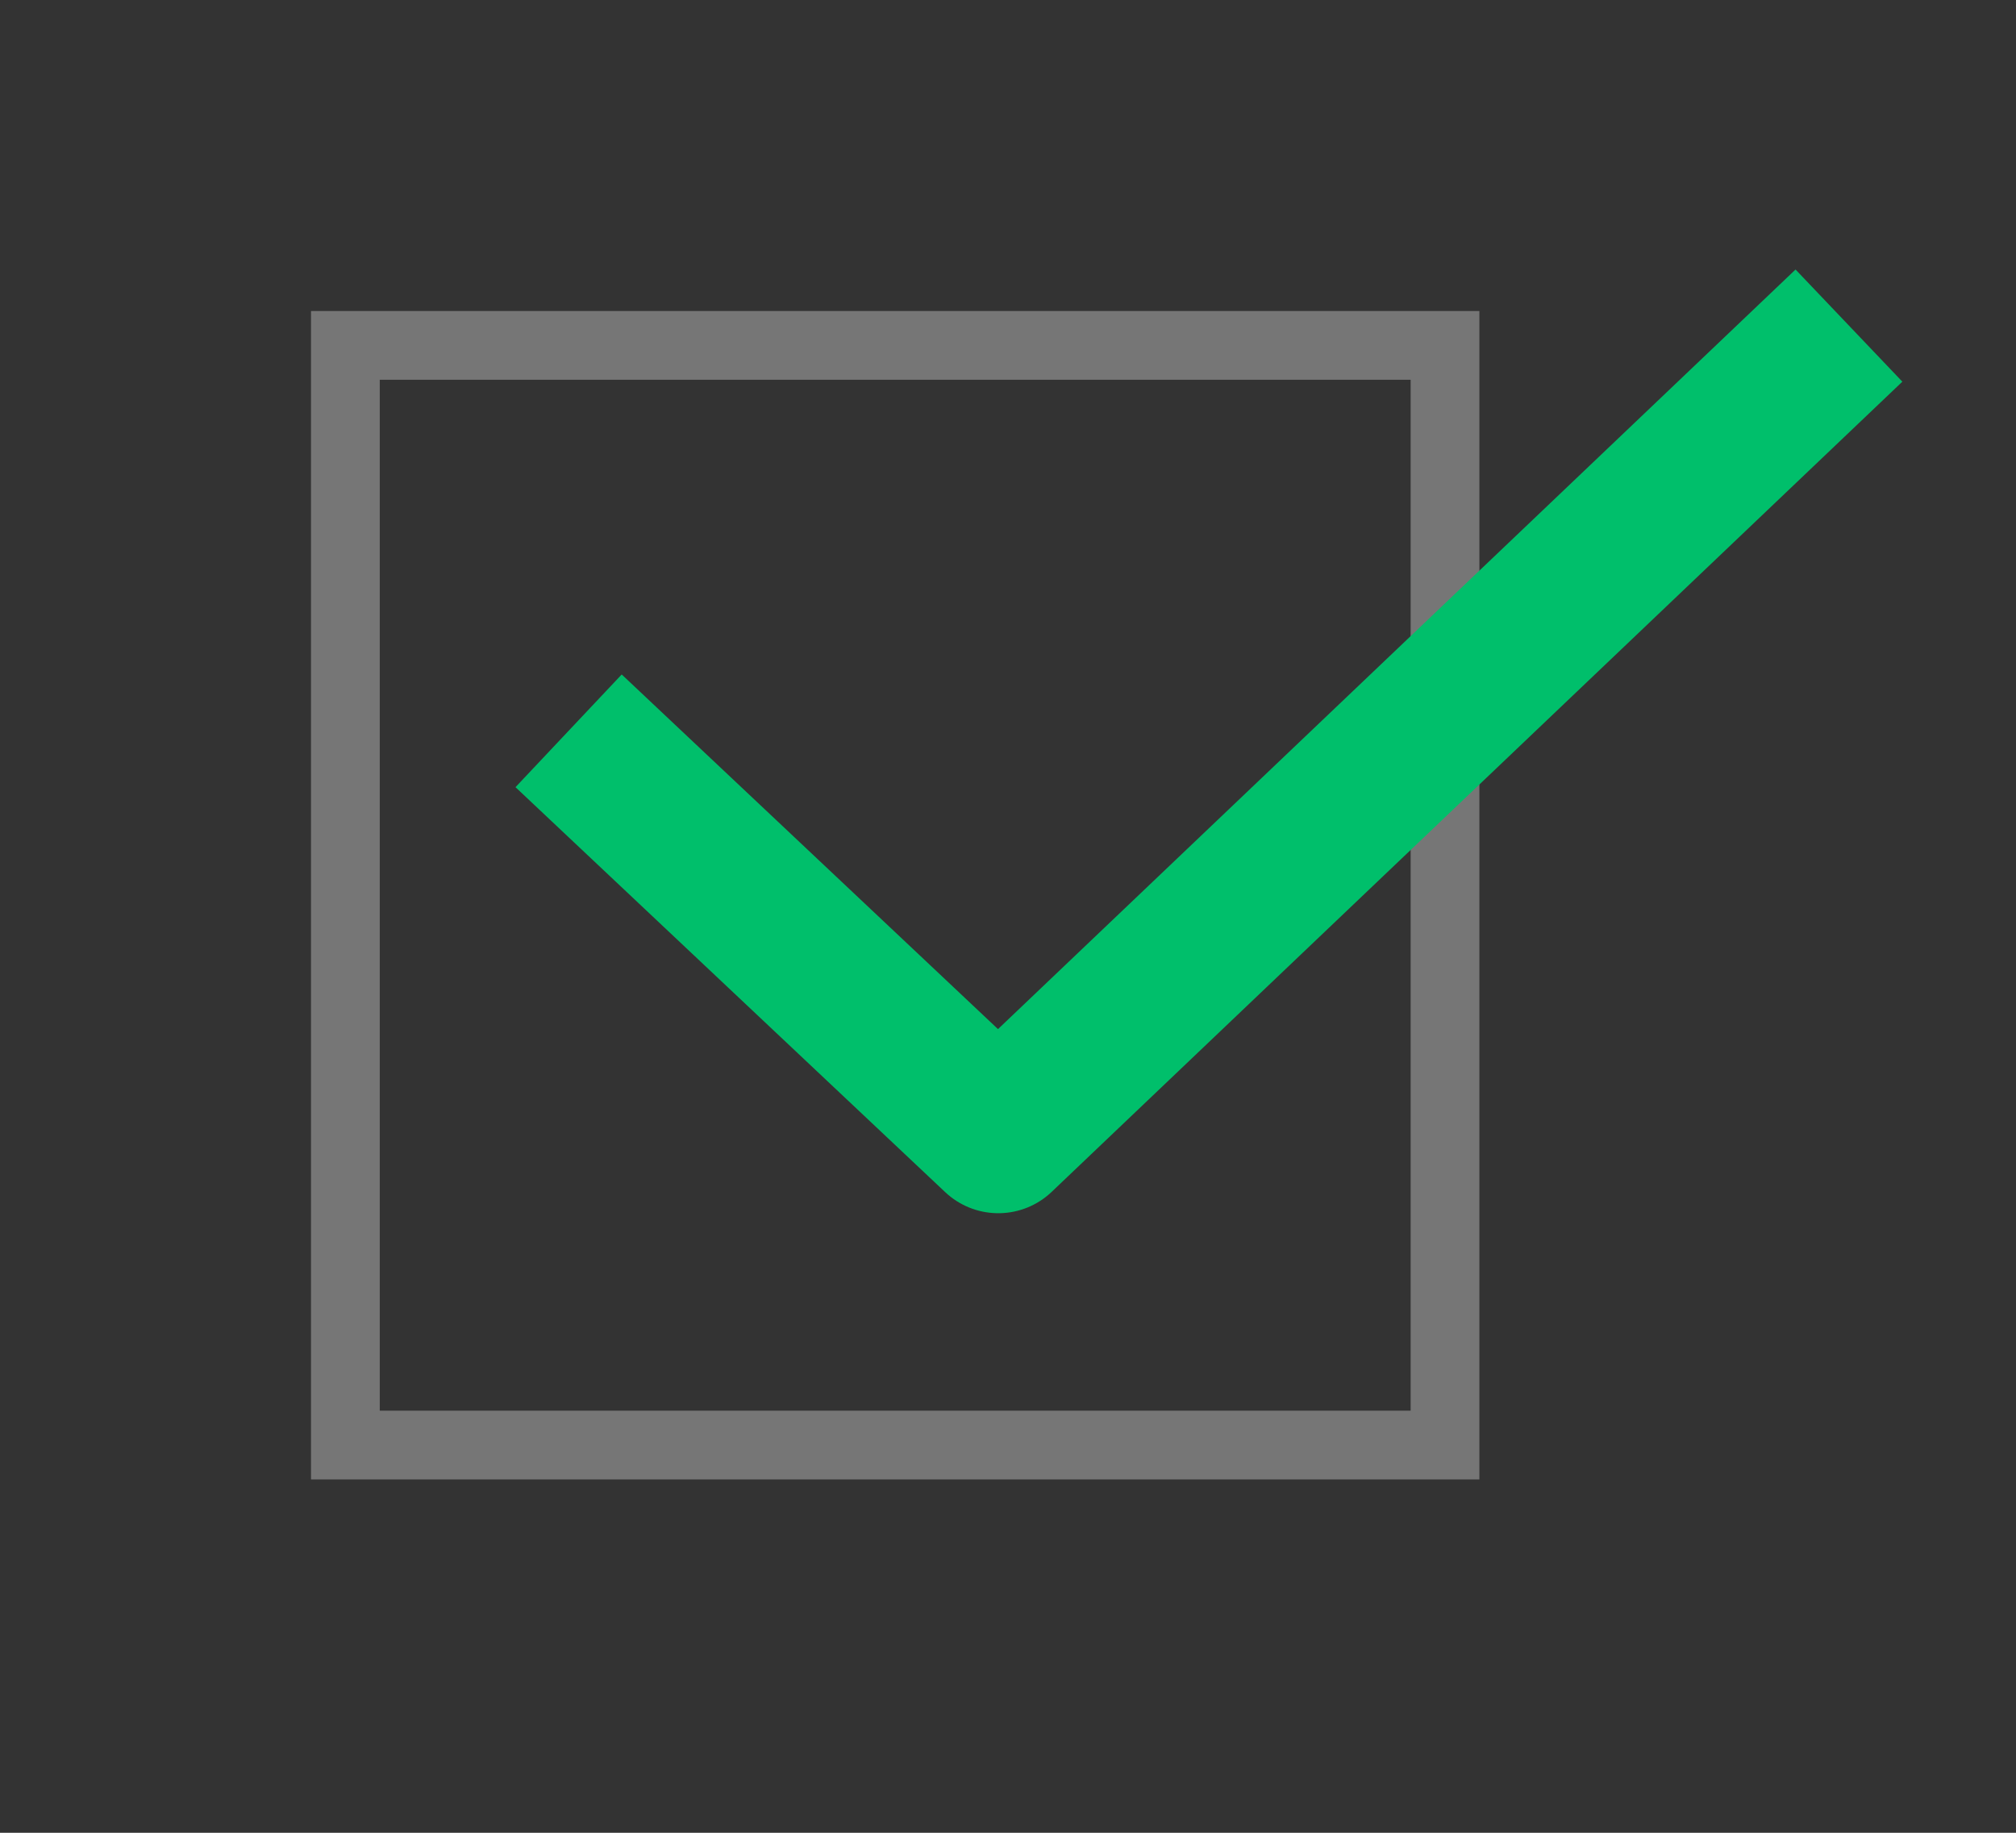 <?xml version="1.0" encoding="UTF-8" standalone="no"?><!DOCTYPE svg PUBLIC "-//W3C//DTD SVG 1.1//EN" "http://www.w3.org/Graphics/SVG/1.1/DTD/svg11.dtd"><svg width="100%" height="100%" viewBox="0 0 22 20" version="1.1" xmlns="http://www.w3.org/2000/svg" xmlns:xlink="http://www.w3.org/1999/xlink" xml:space="preserve" xmlns:serif="http://www.serif.com/" style="fill-rule:evenodd;clip-rule:evenodd;stroke-miterlimit:10;"><rect x="0" y="0" width="22" height="20" fill="#333333" stroke="none"/><rect x="3.769" y="3.769" width="12" height="12" style="fill:none;stroke:#fff;stroke-opacity:0.329;stroke-width:0.75px;"/><path d="M20.177,3.553l-9.283,8.841l-4.689,-4.419" style="fill:none;stroke:#00bf6b;stroke-width:1.69px;stroke-linejoin:round;"/></svg>